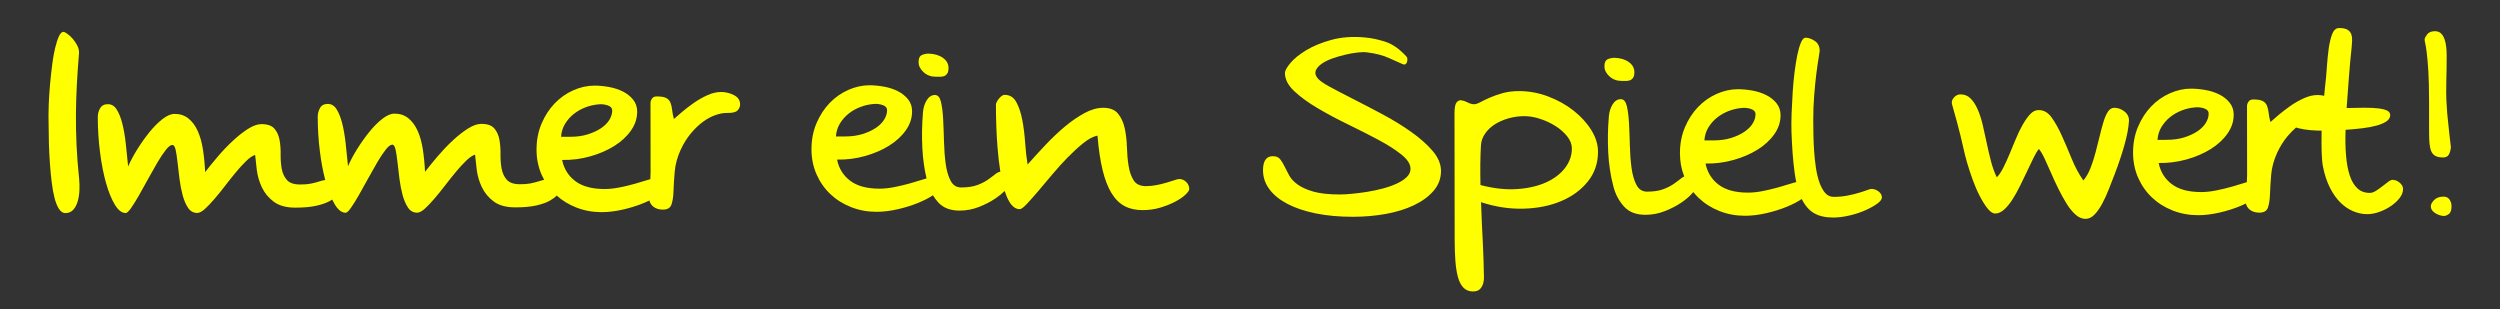 <?xml version="1.0" encoding="utf-8"?>
<!-- Generator: Adobe Illustrator 26.3.1, SVG Export Plug-In . SVG Version: 6.00 Build 0)  -->
<svg version="1.1" id="Ebene_1" xmlns="http://www.w3.org/2000/svg" xmlns:xlink="http://www.w3.org/1999/xlink" x="0px" y="0px"
	 viewBox="0 0 217.935 26.968" style="enable-background:new 0 0 217.935 26.968;" xml:space="preserve">
<rect x="0" y="0" width="217.935" height="26.968" fill="#333333" stroke="none"/>
<style type="text/css">
	.st0{fill:#FFFF00;}
	.st1{fill-rule:evenodd;clip-rule:evenodd;fill:#FFFF00;}
</style>
<path class="st0" d="M6.9,15.608c0.032,0.316,0.04,0.644,0.025,0.985c-0.015,0.34-0.066,0.66-0.153,0.961
	C6.685,17.854,6.555,18.1,6.382,18.29c-0.174,0.19-0.403,0.285-0.688,0.286c-0.206,0-0.388-0.118-0.546-0.355
	c-0.158-0.237-0.289-0.557-0.393-0.96c-0.103-0.403-0.187-0.87-0.251-1.399c-0.064-0.53-0.116-1.079-0.156-1.649
	c-0.04-0.569-0.069-1.147-0.085-1.732c-0.017-0.585-0.025-1.131-0.026-1.637c-0.016-0.522-0.013-1.087,0.01-1.696
	c0.023-0.609,0.062-1.21,0.116-1.803c0.055-0.593,0.117-1.167,0.188-1.72c0.07-0.554,0.157-1.04,0.259-1.459
	c0.102-0.419,0.213-0.756,0.331-1.009c0.118-0.253,0.249-0.38,0.391-0.38c0.063,0,0.174,0.055,0.332,0.166
	c0.158,0.111,0.317,0.257,0.475,0.438c0.158,0.182,0.293,0.383,0.404,0.604c0.111,0.221,0.159,0.443,0.143,0.664
	C6.809,5.597,6.746,6.498,6.7,7.353C6.654,8.207,6.627,9.069,6.62,9.939c-0.007,0.87,0.01,1.764,0.051,2.681
	C6.712,13.537,6.788,14.533,6.9,15.608L6.9,15.608z"/>
<path class="st1" d="M64.518,9.107c0,0.19-0.075,0.364-0.225,0.522c-0.15,0.158-0.462,0.23-0.937,0.215
	c-0.3,0-0.632,0.064-0.996,0.191c-0.364,0.127-0.723,0.321-1.079,0.583c-0.356,0.261-0.703,0.594-1.043,0.998
	c-0.34,0.404-0.636,0.875-0.888,1.413c-0.3,0.649-0.477,1.29-0.531,1.922c-0.055,0.633-0.089,1.194-0.105,1.685
	c-0.015,0.49-0.074,0.886-0.176,1.186c-0.102,0.301-0.351,0.451-0.747,0.452c-0.348,0-0.633-0.09-0.854-0.272
	c-0.163-0.134-0.271-0.309-0.323-0.524c-0.152,0.074-0.314,0.146-0.484,0.217c-0.553,0.23-1.158,0.421-1.814,0.572
	c-0.656,0.151-1.277,0.227-1.862,0.228c-0.791,0.001-1.534-0.136-2.231-0.412c-0.647-0.256-1.212-0.602-1.696-1.036
	c-0.135,0.148-0.333,0.297-0.594,0.446c-0.292,0.166-0.684,0.305-1.174,0.417c-0.49,0.111-1.099,0.167-1.827,0.168
	c-0.807,0.001-1.439-0.172-1.899-0.52c-0.459-0.347-0.804-0.766-1.034-1.256c-0.23-0.49-0.377-0.996-0.441-1.518
	c-0.064-0.522-0.112-0.957-0.144-1.305c-0.237,0.079-0.502,0.262-0.794,0.547c-0.292,0.285-0.592,0.614-0.9,0.986
	c-0.308,0.372-0.62,0.764-0.936,1.176c-0.316,0.412-0.624,0.792-0.924,1.14c-0.3,0.348-0.576,0.637-0.829,0.867
	c-0.253,0.23-0.474,0.345-0.664,0.345c-0.332,0-0.597-0.146-0.795-0.438c-0.198-0.292-0.357-0.66-0.476-1.103
	c-0.119-0.443-0.211-0.917-0.275-1.423c-0.064-0.506-0.12-0.98-0.168-1.423c-0.048-0.443-0.104-0.81-0.167-1.103
	c-0.064-0.293-0.159-0.439-0.285-0.439c-0.158,0-0.352,0.147-0.581,0.44c-0.229,0.293-0.474,0.661-0.734,1.104
	c-0.26,0.443-0.529,0.918-0.805,1.424c-0.276,0.506-0.54,0.981-0.793,1.424c-0.252,0.443-0.481,0.811-0.687,1.104
	c-0.205,0.293-0.363,0.439-0.474,0.439c-0.332,0-0.645-0.24-0.938-0.722c-0.08-0.131-0.157-0.274-0.231-0.427
	c-0.061,0.04-0.126,0.079-0.196,0.119c-0.292,0.166-0.684,0.305-1.174,0.417c-0.49,0.111-1.099,0.167-1.827,0.168
	c-0.807,0.001-1.439-0.172-1.899-0.52c-0.459-0.347-0.804-0.766-1.034-1.256c-0.23-0.49-0.377-0.996-0.441-1.518
	c-0.064-0.522-0.112-0.957-0.144-1.305c-0.237,0.079-0.502,0.262-0.794,0.547c-0.292,0.285-0.592,0.614-0.9,0.986
	c-0.308,0.372-0.62,0.764-0.936,1.176c-0.316,0.412-0.624,0.792-0.924,1.14c-0.3,0.348-0.576,0.637-0.829,0.867
	c-0.253,0.23-0.474,0.345-0.664,0.345c-0.332,0-0.597-0.146-0.795-0.438c-0.198-0.292-0.357-0.66-0.476-1.103
	c-0.119-0.443-0.211-0.917-0.275-1.423c-0.064-0.506-0.12-0.981-0.168-1.423c-0.048-0.443-0.104-0.81-0.167-1.103
	c-0.064-0.292-0.159-0.439-0.285-0.438c-0.158,0-0.352,0.147-0.581,0.44c-0.229,0.293-0.474,0.661-0.734,1.104
	c-0.26,0.443-0.529,0.918-0.805,1.424c-0.276,0.506-0.54,0.981-0.793,1.424c-0.252,0.443-0.481,0.811-0.687,1.104
	c-0.205,0.293-0.363,0.439-0.474,0.439c-0.332,0-0.645-0.24-0.938-0.722c-0.293-0.482-0.551-1.114-0.773-1.897
	c-0.222-0.783-0.397-1.676-0.525-2.68c-0.128-1.004-0.192-2.028-0.194-3.072c0-0.269,0.067-0.522,0.201-0.759
	C8.865,9.2,9.09,9.081,9.407,9.081c0.316,0,0.574,0.157,0.772,0.474c0.198,0.316,0.361,0.727,0.488,1.233
	c0.127,0.506,0.227,1.087,0.299,1.743c0.072,0.656,0.14,1.317,0.204,1.981c0.205-0.475,0.473-0.977,0.805-1.507
	c0.332-0.53,0.683-1.025,1.054-1.484s0.75-0.839,1.137-1.14c0.387-0.301,0.739-0.452,1.055-0.452
	c0.474-0.001,0.878,0.133,1.21,0.402c0.333,0.268,0.602,0.632,0.808,1.09c0.206,0.458,0.357,0.996,0.453,1.613
	c0.096,0.617,0.16,1.273,0.192,1.969c0.316-0.412,0.683-0.863,1.102-1.354c0.418-0.491,0.853-0.946,1.303-1.366
	c0.45-0.42,0.893-0.768,1.327-1.046c0.435-0.277,0.826-0.416,1.174-0.417c0.522-0.001,0.898,0.129,1.127,0.39
	c0.23,0.261,0.38,0.589,0.452,0.984c0.072,0.395,0.104,0.818,0.096,1.269c-0.007,0.451,0.025,0.87,0.096,1.257
	c0.072,0.387,0.222,0.712,0.452,0.972c0.23,0.261,0.613,0.391,1.151,0.39c0.364,0,0.656-0.021,0.878-0.064
	c0.221-0.044,0.415-0.087,0.581-0.139c0.166-0.052,0.324-0.095,0.474-0.139c0.076-0.022,0.162-0.038,0.256-0.049
	c-0.192-0.725-0.346-1.541-0.461-2.446c-0.128-1.004-0.192-2.028-0.194-3.072c0-0.269,0.067-0.522,0.201-0.759
	c0.134-0.237,0.359-0.356,0.676-0.357c0.316,0,0.574,0.157,0.772,0.474c0.198,0.316,0.361,0.727,0.488,1.233
	c0.127,0.506,0.227,1.087,0.299,1.743c0.072,0.656,0.14,1.317,0.204,1.981c0.205-0.475,0.473-0.977,0.805-1.507
	c0.331-0.53,0.683-1.025,1.054-1.484c0.371-0.459,0.75-0.839,1.137-1.14c0.387-0.301,0.739-0.452,1.055-0.452
	c0.474-0.001,0.878,0.133,1.21,0.402c0.333,0.269,0.602,0.632,0.808,1.09c0.206,0.458,0.357,0.996,0.453,1.613
	c0.096,0.617,0.16,1.273,0.192,1.969c0.316-0.412,0.683-0.863,1.101-1.354c0.419-0.491,0.853-0.946,1.303-1.366
	c0.45-0.42,0.893-0.768,1.327-1.045c0.435-0.277,0.826-0.416,1.174-0.417c0.522-0.001,0.898,0.129,1.127,0.39
	c0.23,0.261,0.38,0.589,0.452,0.984c0.072,0.395,0.104,0.818,0.096,1.269c-0.007,0.451,0.025,0.87,0.096,1.257
	c0.072,0.387,0.222,0.711,0.452,0.972c0.23,0.261,0.613,0.391,1.151,0.39c0.364,0,0.656-0.021,0.878-0.064
	c0.221-0.044,0.415-0.088,0.581-0.139c0.166-0.052,0.324-0.095,0.474-0.139c0.054-0.016,0.113-0.028,0.176-0.038
	c-0.081-0.146-0.155-0.296-0.224-0.452c-0.293-0.664-0.441-1.391-0.442-2.182c-0.001-0.822,0.144-1.578,0.436-2.266
	c0.292-0.688,0.675-1.278,1.148-1.769c0.474-0.491,1.015-0.871,1.624-1.141c0.609-0.27,1.221-0.405,1.838-0.406
	c0.395-0.001,0.815,0.038,1.258,0.117c0.443,0.079,0.846,0.209,1.21,0.39c0.364,0.181,0.665,0.418,0.902,0.711
	c0.238,0.292,0.357,0.644,0.357,1.055c0.001,0.585-0.18,1.135-0.544,1.65c-0.363,0.514-0.849,0.962-1.457,1.342
	c-0.609,0.38-1.308,0.682-2.098,0.904c-0.791,0.222-1.605,0.326-2.443,0.311c0.159,0.775,0.543,1.391,1.153,1.849
	c0.609,0.458,1.46,0.686,2.551,0.685c0.411,0,0.854-0.048,1.328-0.144c0.474-0.095,0.921-0.203,1.34-0.322
	c0.419-0.119,0.791-0.23,1.115-0.334c0.073-0.023,0.141-0.044,0.203-0.062c0.015-0.205,0.022-0.41,0.022-0.614l-0.008-6.026
	c0-0.127,0.043-0.253,0.13-0.38c0.087-0.127,0.225-0.19,0.415-0.19c0.38,0,0.656,0.047,0.831,0.141
	c0.174,0.095,0.297,0.233,0.368,0.415c0.071,0.182,0.119,0.391,0.143,0.628c0.024,0.237,0.076,0.498,0.155,0.783
	c0.158-0.142,0.391-0.344,0.699-0.606c0.308-0.261,0.648-0.523,1.019-0.784c0.371-0.261,0.766-0.487,1.185-0.678
	c0.419-0.19,0.818-0.286,1.198-0.286c0.395-0.001,0.771,0.09,1.127,0.271C64.339,8.471,64.517,8.743,64.518,9.107L64.518,9.107z
	 M53.368,9.643c0-0.221-0.135-0.375-0.404-0.462c-0.269-0.087-0.538-0.114-0.807-0.082c-0.38,0.032-0.755,0.12-1.127,0.262
	c-0.371,0.143-0.707,0.333-1.008,0.571c-0.3,0.238-0.553,0.523-0.758,0.855c-0.205,0.332-0.323,0.712-0.354,1.139l0.807-0.001
	c0.569-0.001,1.079-0.072,1.53-0.215c0.451-0.143,0.834-0.321,1.15-0.535c0.316-0.214,0.557-0.455,0.723-0.725
	C53.286,10.181,53.368,9.912,53.368,9.643L53.368,9.643z"/>
<path class="st1" d="M82.686,5.921c0,0.206-0.031,0.364-0.094,0.467c-0.063,0.103-0.146,0.182-0.249,0.23
	c-0.103,0.048-0.221,0.071-0.356,0.072c-0.134,0-0.273,0-0.415,0c-0.411,0.001-0.763-0.129-1.056-0.394
	c-0.293-0.265-0.44-0.557-0.44-0.877c0-0.32,0.09-0.522,0.272-0.613c0.182-0.087,0.383-0.131,0.605-0.131
	c0.506,0.015,0.921,0.137,1.246,0.37C82.523,5.277,82.686,5.569,82.686,5.921L82.686,5.921z M103.672,16.484
	c0,0.111-0.106,0.269-0.32,0.475c-0.213,0.206-0.506,0.408-0.877,0.606c-0.371,0.198-0.802,0.373-1.292,0.524
	c-0.49,0.151-1.02,0.227-1.589,0.227c-0.601,0.001-1.123-0.117-1.566-0.354c-0.443-0.237-0.823-0.616-1.14-1.137
	c-0.317-0.522-0.575-1.193-0.774-2.016c-0.199-0.822-0.346-1.818-0.443-2.989c-0.379,0.08-0.79,0.298-1.233,0.654
	c-0.442,0.356-0.897,0.772-1.363,1.247c-0.466,0.475-0.92,0.978-1.362,1.508c-0.442,0.53-0.853,1.017-1.232,1.461
	c-0.379,0.443-0.707,0.811-0.983,1.104c-0.276,0.293-0.478,0.439-0.604,0.44c-0.348,0-0.653-0.221-0.914-0.663
	c-0.148-0.25-0.28-0.558-0.398-0.924c-0.215,0.216-0.478,0.43-0.788,0.641c-0.419,0.285-0.901,0.535-1.446,0.749
	c-0.545,0.214-1.111,0.322-1.696,0.322c-0.807,0.001-1.428-0.239-1.863-0.717c-0.174-0.193-0.328-0.399-0.46-0.619
	c-0.339,0.226-0.751,0.439-1.236,0.641c-0.553,0.23-1.158,0.421-1.814,0.572c-0.656,0.151-1.277,0.227-1.862,0.228
	c-0.791,0.001-1.534-0.136-2.231-0.412c-0.696-0.276-1.298-0.655-1.804-1.137c-0.507-0.482-0.907-1.055-1.2-1.718
	c-0.293-0.664-0.441-1.391-0.442-2.182c-0.001-0.822,0.144-1.578,0.436-2.266c0.292-0.688,0.675-1.278,1.148-1.769
	c0.474-0.491,1.015-0.871,1.624-1.141c0.609-0.27,1.221-0.405,1.838-0.406c0.395-0.001,0.815,0.039,1.257,0.117
	c0.443,0.078,0.846,0.208,1.21,0.39c0.364,0.181,0.665,0.418,0.902,0.711c0.238,0.292,0.357,0.644,0.357,1.055
	c0.001,0.585-0.18,1.135-0.544,1.649c-0.363,0.514-0.849,0.962-1.457,1.342c-0.608,0.38-1.308,0.682-2.098,0.904
	c-0.791,0.222-1.605,0.326-2.443,0.312c0.159,0.775,0.543,1.391,1.153,1.849c0.609,0.458,1.46,0.686,2.551,0.685
	c0.411-0.001,0.854-0.048,1.328-0.144c0.474-0.096,0.921-0.203,1.34-0.322c0.419-0.119,0.791-0.23,1.115-0.334
	c0.12-0.038,0.226-0.07,0.317-0.094c-0.095-0.399-0.17-0.787-0.224-1.164c-0.072-0.498-0.12-0.992-0.144-1.483
	c-0.024-0.49-0.033-0.992-0.026-1.506c0.007-0.514,0.034-1.048,0.081-1.601c0.031-0.411,0.141-0.767,0.331-1.068
	c0.189-0.301,0.427-0.451,0.711-0.452c0.253,0,0.427,0.197,0.523,0.592c0.095,0.395,0.159,0.893,0.192,1.494
	c0.032,0.601,0.057,1.249,0.074,1.945c0.017,0.696,0.065,1.344,0.145,1.945c0.08,0.601,0.223,1.099,0.429,1.494
	c0.206,0.395,0.515,0.593,0.926,0.592c0.569-0.001,1.04-0.072,1.411-0.211c0.372-0.139,0.684-0.301,0.937-0.48
	c0.253-0.178,0.466-0.341,0.64-0.479c0.142-0.113,0.283-0.181,0.425-0.203c-0.103-0.641-0.187-1.363-0.25-2.166
	c-0.088-1.123-0.133-2.356-0.135-3.701c0-0.047,0.024-0.119,0.071-0.214c0.047-0.095,0.107-0.186,0.178-0.273
	c0.071-0.087,0.15-0.166,0.237-0.238c0.087-0.071,0.178-0.107,0.273-0.107c0.443-0.001,0.779,0.205,1.009,0.616
	c0.23,0.411,0.404,0.925,0.524,1.541c0.119,0.617,0.203,1.277,0.252,1.981c0.048,0.704,0.12,1.348,0.216,1.933
	c0.49-0.554,1.011-1.124,1.564-1.71c0.553-0.586,1.114-1.116,1.682-1.592c0.569-0.475,1.138-0.867,1.707-1.176
	c0.569-0.309,1.114-0.464,1.636-0.465c0.585-0.001,1.016,0.169,1.294,0.508c0.277,0.34,0.472,0.763,0.583,1.269
	c0.111,0.506,0.175,1.052,0.192,1.637c0.017,0.585,0.065,1.131,0.144,1.637c0.08,0.506,0.227,0.929,0.44,1.269
	c0.214,0.34,0.574,0.509,1.08,0.509c0.316,0,0.633-0.032,0.949-0.096c0.316-0.064,0.605-0.135,0.866-0.215
	c0.261-0.08,0.486-0.151,0.676-0.214c0.19-0.064,0.324-0.095,0.403-0.095c0.237,0,0.443,0.086,0.617,0.26
	C103.584,16.041,103.671,16.247,103.672,16.484L103.672,16.484z M77.329,9.613c0-0.221-0.135-0.375-0.404-0.462
	c-0.269-0.087-0.538-0.114-0.807-0.082c-0.38,0.032-0.755,0.12-1.127,0.262c-0.372,0.143-0.707,0.333-1.008,0.571
	c-0.3,0.238-0.553,0.523-0.758,0.855c-0.205,0.332-0.323,0.712-0.354,1.139l0.807-0.001c0.569-0.001,1.079-0.073,1.53-0.215
	c0.451-0.143,0.834-0.321,1.15-0.535c0.316-0.214,0.557-0.455,0.723-0.725C77.247,10.151,77.33,9.882,77.329,9.613L77.329,9.613z"/>
<path class="st1" d="M142.475,6.286c0,0.206-0.031,0.364-0.094,0.467c-0.063,0.103-0.146,0.182-0.249,0.23
	c-0.103,0.048-0.221,0.071-0.356,0.072c-0.134,0-0.273,0-0.415,0c-0.411,0.001-0.763-0.129-1.056-0.394
	c-0.293-0.265-0.44-0.557-0.44-0.877c0-0.32,0.09-0.522,0.272-0.613c0.182-0.087,0.383-0.131,0.605-0.131
	c0.506,0.015,0.921,0.137,1.246,0.37C142.312,5.641,142.474,5.934,142.475,6.286L142.475,6.286z M125.618,14.903
	c0.001,0.648-0.212,1.222-0.638,1.721c-0.426,0.499-0.995,0.919-1.707,1.259c-0.711,0.341-1.526,0.595-2.443,0.762
	c-0.917,0.167-1.874,0.252-2.87,0.253c-1.202,0.002-2.286-0.096-3.251-0.293c-0.965-0.196-1.788-0.472-2.468-0.827
	c-0.681-0.355-1.207-0.781-1.579-1.279c-0.372-0.498-0.559-1.047-0.56-1.648c-0.001-0.823,0.283-1.234,0.853-1.235
	c0.285,0,0.494,0.082,0.629,0.248c0.135,0.166,0.261,0.371,0.38,0.616c0.119,0.245,0.258,0.514,0.416,0.806
	c0.159,0.292,0.408,0.561,0.748,0.806c0.34,0.245,0.799,0.45,1.377,0.615c0.578,0.165,1.349,0.247,2.313,0.246
	c0.285,0,0.637-0.021,1.056-0.061c0.419-0.04,0.854-0.096,1.305-0.168c0.451-0.072,0.901-0.167,1.352-0.286
	c0.451-0.119,0.858-0.262,1.221-0.429c0.364-0.167,0.656-0.357,0.877-0.57c0.221-0.214,0.331-0.455,0.331-0.724
	c-0.001-0.411-0.27-0.83-0.808-1.256c-0.538-0.426-1.215-0.857-2.03-1.29c-0.815-0.434-1.693-0.88-2.635-1.337
	c-0.942-0.457-1.82-0.927-2.635-1.408c-0.815-0.481-1.492-0.975-2.03-1.48c-0.538-0.505-0.808-1.035-0.809-1.589
	c0-0.19,0.158-0.475,0.473-0.855c0.316-0.38,0.774-0.752,1.375-1.117c0.601-0.365,1.332-0.666,2.193-0.904
	c0.862-0.238,1.83-0.311,2.906-0.217c0.569,0.047,1.171,0.172,1.804,0.377c0.633,0.205,1.25,0.639,1.852,1.302
	c0.048,0.047,0.071,0.119,0.071,0.213c0,0.095-0.012,0.182-0.035,0.261c-0.024,0.079-0.067,0.139-0.13,0.178
	c-0.063,0.04-0.134,0.044-0.214,0.012c-0.301-0.126-0.708-0.308-1.223-0.544c-0.514-0.237-1.151-0.402-1.91-0.496
	c-0.221-0.031-0.502-0.027-0.842,0.013c-0.34,0.04-0.696,0.104-1.067,0.191c-0.372,0.088-0.739,0.195-1.103,0.322
	c-0.364,0.127-0.672,0.278-0.925,0.452c-0.253,0.174-0.427,0.364-0.521,0.57c-0.095,0.206-0.063,0.419,0.096,0.64
	c0.143,0.221,0.507,0.49,1.092,0.805c0.586,0.316,1.282,0.679,2.089,1.089s1.654,0.852,2.54,1.325
	c0.886,0.473,1.709,0.978,2.469,1.515c0.76,0.537,1.385,1.09,1.876,1.658C125.371,13.717,125.617,14.302,125.618,14.903
	L125.618,14.903z M139.304,13.225c0.001,0.996-0.294,1.863-0.886,2.599c-0.592,0.736-1.37,1.307-2.335,1.711
	c-0.964,0.404-2.055,0.623-3.273,0.656c-1.218,0.033-2.452-0.155-3.702-0.565c0.017,0.633,0.041,1.253,0.073,1.862
	c0.032,0.609,0.061,1.186,0.085,1.732c0.024,0.546,0.045,1.04,0.061,1.483c0.016,0.443,0.025,0.807,0.025,1.091
	c0,0.047,0.004,0.158,0.012,0.332c0.008,0.174-0.011,0.356-0.059,0.546c-0.047,0.19-0.138,0.36-0.272,0.51
	c-0.134,0.15-0.344,0.226-0.628,0.226c-0.332,0-0.605-0.106-0.819-0.319c-0.214-0.213-0.376-0.521-0.488-0.925
	c-0.111-0.403-0.187-0.881-0.227-1.435c-0.04-0.553-0.061-1.178-0.062-1.874l-0.014-10.96c-0.001-0.49,0.058-0.811,0.177-0.961
	c0.118-0.15,0.261-0.214,0.427-0.19c0.166,0.024,0.348,0.087,0.546,0.189c0.198,0.103,0.384,0.154,0.558,0.153
	c0.142,0,0.324-0.06,0.545-0.179c0.221-0.119,0.494-0.25,0.818-0.392c0.324-0.143,0.696-0.274,1.115-0.393
	c0.419-0.119,0.897-0.179,1.435-0.18c0.87-0.001,1.72,0.156,2.551,0.471c0.831,0.315,1.567,0.726,2.208,1.231
	c0.641,0.505,1.156,1.07,1.544,1.694C139.109,11.964,139.303,12.592,139.304,13.225L139.304,13.225z M137.026,12.943
	c0-0.364-0.135-0.716-0.405-1.055c-0.269-0.34-0.61-0.64-1.021-0.9c-0.412-0.26-0.859-0.469-1.341-0.627
	c-0.483-0.158-0.937-0.236-1.364-0.236c-0.506,0.001-0.984,0.068-1.435,0.203c-0.451,0.135-0.846,0.313-1.186,0.535
	c-0.34,0.222-0.616,0.491-0.829,0.808c-0.213,0.317-0.327,0.649-0.343,0.997c-0.031,0.49-0.05,1.028-0.057,1.613
	c-0.007,0.585-0.002,1.202,0.014,1.85c1.139,0.299,2.195,0.416,3.168,0.352c0.973-0.064,1.815-0.255,2.526-0.573
	c0.711-0.317,1.268-0.737,1.671-1.259C136.826,14.13,137.027,13.56,137.026,12.943L137.026,12.943z M164.053,17.203
	c0,0.174-0.138,0.36-0.414,0.558c-0.277,0.198-0.62,0.388-1.031,0.571c-0.411,0.182-0.87,0.333-1.375,0.452
	c-0.506,0.119-0.98,0.179-1.423,0.18c-0.68,0.001-1.242-0.129-1.685-0.389c-0.43-0.253-0.783-0.663-1.057-1.229
	c-0.345,0.234-0.768,0.455-1.269,0.663c-0.553,0.23-1.158,0.421-1.814,0.572s-1.277,0.227-1.862,0.228
	c-0.791,0.001-1.534-0.136-2.231-0.412c-0.696-0.276-1.298-0.655-1.804-1.137c-0.17-0.162-0.329-0.334-0.475-0.517
	c-0.012,0.014-0.023,0.029-0.036,0.043c-0.245,0.293-0.577,0.582-0.995,0.867c-0.419,0.285-0.901,0.535-1.446,0.749
	c-0.545,0.214-1.111,0.322-1.696,0.322c-0.807,0.001-1.428-0.239-1.863-0.717c-0.436-0.482-0.741-1.047-0.916-1.699
	c-0.143-0.538-0.25-1.055-0.322-1.554c-0.072-0.498-0.12-0.992-0.144-1.483c-0.024-0.49-0.033-0.992-0.026-1.506
	c0.007-0.514,0.034-1.048,0.081-1.601c0.031-0.411,0.141-0.767,0.331-1.068c0.189-0.301,0.426-0.451,0.711-0.452
	c0.253,0,0.427,0.197,0.523,0.592c0.095,0.395,0.159,0.893,0.192,1.494c0.032,0.601,0.057,1.249,0.074,1.945
	c0.017,0.696,0.065,1.344,0.145,1.945c0.08,0.601,0.223,1.099,0.429,1.494c0.206,0.395,0.515,0.592,0.926,0.592
	c0.569-0.001,1.04-0.072,1.411-0.211c0.372-0.139,0.684-0.301,0.937-0.48c0.253-0.178,0.466-0.341,0.64-0.479
	c0.085-0.067,0.169-0.119,0.254-0.154c-0.249-0.621-0.374-1.296-0.375-2.024c-0.001-0.822,0.144-1.578,0.436-2.266
	c0.292-0.688,0.674-1.278,1.148-1.769c0.474-0.491,1.015-0.871,1.624-1.141c0.609-0.27,1.221-0.405,1.838-0.406
	c0.395,0,0.815,0.039,1.257,0.117c0.443,0.079,0.846,0.209,1.21,0.39c0.364,0.181,0.665,0.418,0.902,0.711
	c0.238,0.292,0.357,0.644,0.357,1.055c0.001,0.585-0.18,1.135-0.544,1.65c-0.363,0.514-0.849,0.962-1.457,1.342
	c-0.609,0.38-1.308,0.682-2.098,0.904c-0.791,0.223-1.605,0.326-2.443,0.312c0.159,0.775,0.543,1.391,1.153,1.849
	c0.609,0.458,1.46,0.686,2.551,0.685c0.411-0.001,0.854-0.048,1.328-0.144c0.474-0.095,0.921-0.203,1.34-0.322
	c0.419-0.119,0.791-0.23,1.115-0.334c0.171-0.054,0.312-0.095,0.424-0.12c-0.059-0.276-0.11-0.572-0.152-0.888
	c-0.128-0.949-0.216-2.103-0.265-3.463c-0.016-0.49-0.013-1.036,0.01-1.637c0.023-0.601,0.054-1.206,0.093-1.815
	c0.039-0.609,0.093-1.198,0.164-1.768c0.07-0.569,0.153-1.08,0.247-1.53c0.094-0.451,0.201-0.811,0.319-1.08
	c0.118-0.269,0.249-0.404,0.391-0.404c0.253,0,0.522,0.094,0.807,0.284c0.285,0.189,0.428,0.482,0.428,0.877
	c0,0.048-0.031,0.253-0.094,0.617c-0.063,0.364-0.129,0.823-0.2,1.376c-0.07,0.554-0.133,1.182-0.187,1.886
	c-0.055,0.704-0.081,1.42-0.08,2.147c0,0.348,0.005,0.755,0.013,1.222c0.008,0.467,0.029,0.949,0.061,1.447
	c0.032,0.498,0.084,0.988,0.156,1.471c0.072,0.482,0.175,0.913,0.31,1.293c0.135,0.379,0.301,0.684,0.499,0.913
	c0.198,0.229,0.447,0.343,0.748,0.343c0.411-0.001,0.803-0.037,1.174-0.108c0.372-0.072,0.704-0.151,0.996-0.239
	c0.292-0.087,0.534-0.167,0.723-0.238c0.19-0.071,0.316-0.107,0.379-0.107c0.237,0,0.451,0.074,0.641,0.225
	C163.958,16.844,164.053,17.014,164.053,17.203L164.053,17.203z M153.036,9.958c0-0.221-0.135-0.375-0.404-0.462
	c-0.269-0.087-0.538-0.114-0.807-0.082c-0.38,0.032-0.755,0.12-1.127,0.262c-0.371,0.143-0.707,0.333-1.008,0.571
	s-0.553,0.523-0.758,0.855c-0.205,0.332-0.323,0.712-0.354,1.139l0.807-0.001c0.569-0.001,1.079-0.073,1.53-0.215
	c0.451-0.143,0.834-0.321,1.15-0.535c0.316-0.214,0.557-0.455,0.723-0.725C152.954,10.496,153.037,10.227,153.036,9.958
	L153.036,9.958z"/>
<path class="st1" d="M185.587,10.581c-0.031,0.554-0.161,1.238-0.389,2.053c-0.228,0.815-0.516,1.673-0.863,2.575
	c-0.158,0.411-0.327,0.847-0.508,1.305c-0.181,0.459-0.374,0.878-0.58,1.258c-0.205,0.38-0.426,0.693-0.663,0.938
	c-0.237,0.245-0.498,0.368-0.782,0.369c-0.301,0-0.589-0.122-0.866-0.367c-0.277-0.245-0.538-0.565-0.784-0.96
	c-0.246-0.395-0.483-0.826-0.713-1.292c-0.23-0.466-0.444-0.929-0.642-1.387c-0.198-0.458-0.385-0.873-0.559-1.245
	c-0.174-0.372-0.341-0.652-0.499-0.842c-0.158,0.19-0.32,0.459-0.485,0.807c-0.166,0.348-0.347,0.728-0.544,1.139
	c-0.197,0.411-0.402,0.835-0.615,1.27c-0.213,0.435-0.434,0.831-0.663,1.187c-0.229,0.356-0.47,0.649-0.722,0.879
	c-0.253,0.23-0.514,0.345-0.782,0.345c-0.206,0-0.423-0.142-0.653-0.426c-0.23-0.284-0.459-0.648-0.689-1.091
	c-0.23-0.443-0.44-0.929-0.63-1.458c-0.191-0.53-0.357-1.039-0.5-1.53c-0.111-0.395-0.207-0.775-0.286-1.138
	c-0.08-0.364-0.167-0.739-0.262-1.127c-0.095-0.387-0.203-0.802-0.322-1.245c-0.119-0.443-0.258-0.941-0.417-1.494
	c-0.063-0.205-0.012-0.403,0.153-0.593c0.166-0.19,0.359-0.285,0.581-0.285c0.348,0,0.641,0.118,0.878,0.355
	c0.238,0.237,0.444,0.553,0.618,0.948c0.174,0.395,0.321,0.846,0.441,1.352c0.119,0.506,0.235,1.028,0.346,1.565
	c0.111,0.538,0.235,1.067,0.37,1.589c0.135,0.522,0.306,0.996,0.512,1.423c0.189-0.19,0.375-0.463,0.557-0.819
	c0.181-0.356,0.363-0.752,0.544-1.187c0.181-0.435,0.367-0.882,0.556-1.341c0.189-0.459,0.39-0.874,0.603-1.246
	c0.213-0.372,0.43-0.677,0.651-0.914s0.466-0.356,0.735-0.357c0.443-0.001,0.819,0.212,1.128,0.639
	c0.309,0.427,0.606,0.956,0.892,1.588c0.286,0.632,0.571,1.3,0.857,2.004c0.286,0.703,0.626,1.34,1.022,1.909
	c0.253-0.301,0.462-0.665,0.627-1.092c0.166-0.427,0.311-0.878,0.437-1.353c0.126-0.475,0.244-0.941,0.354-1.4
	c0.11-0.459,0.22-0.874,0.331-1.246c0.11-0.372,0.24-0.672,0.39-0.902c0.15-0.23,0.336-0.344,0.557-0.345
	c0.332,0,0.637,0.114,0.914,0.343C185.495,9.969,185.618,10.249,185.587,10.581L185.587,10.581z M213.655,12.848
	c-0.031,0.269-0.094,0.483-0.189,0.641c-0.095,0.158-0.261,0.238-0.498,0.238c-0.269,0-0.486-0.043-0.653-0.13
	c-0.166-0.087-0.289-0.221-0.368-0.403c-0.079-0.182-0.131-0.403-0.155-0.664c-0.024-0.261-0.036-0.565-0.037-0.913l-0.003-2.823
	c-0.001-1.044-0.022-1.898-0.063-2.562c-0.04-0.664-0.085-1.19-0.132-1.578c-0.048-0.387-0.092-0.668-0.132-0.842
	c-0.04-0.174-0.06-0.3-0.06-0.379c0-0.095,0.071-0.237,0.213-0.427c0.142-0.19,0.371-0.285,0.688-0.286
	c0.221,0,0.399,0.067,0.534,0.201c0.135,0.134,0.238,0.308,0.309,0.522c0.071,0.213,0.119,0.447,0.143,0.7
	c0.024,0.253,0.036,0.498,0.036,0.735c0.001,0.411-0.003,0.787-0.01,1.127c-0.007,0.34-0.015,0.684-0.022,1.032
	c-0.008,0.348-0.011,0.7-0.011,1.056c0,0.356,0.017,0.747,0.049,1.174c0.016,0.364,0.048,0.751,0.096,1.162
	c0.048,0.411,0.088,0.799,0.12,1.162C213.559,12.002,213.607,12.421,213.655,12.848L213.655,12.848z M213.709,17.972
	c0,0.348-0.078,0.577-0.236,0.688c-0.158,0.111-0.3,0.166-0.427,0.167c-0.095,0-0.21-0.02-0.344-0.059
	c-0.134-0.039-0.261-0.095-0.38-0.166c-0.119-0.071-0.218-0.158-0.297-0.261c-0.079-0.103-0.119-0.225-0.119-0.368
	c0-0.158,0.094-0.336,0.284-0.534c0.19-0.198,0.466-0.297,0.83-0.298c0.221,0,0.392,0.083,0.51,0.249
	C213.649,17.557,213.708,17.75,213.709,17.972L213.709,17.972z M209.484,16.483c0,0.253-0.094,0.506-0.284,0.759
	c-0.189,0.253-0.438,0.487-0.746,0.701c-0.308,0.214-0.648,0.388-1.02,0.523c-0.371,0.135-0.731,0.203-1.079,0.203
	c-0.395,0-0.795-0.082-1.198-0.248c-0.404-0.166-0.776-0.414-1.116-0.746c-0.341-0.332-0.645-0.758-0.915-1.28
	c-0.269-0.522-0.476-1.138-0.619-1.85c-0.064-0.316-0.104-0.747-0.12-1.293c-0.016-0.546-0.017-1.166-0.002-1.862
	c-0.301,0-0.633-0.015-0.996-0.046c-0.364-0.031-0.704-0.086-1.02-0.165c-0.074-0.018-0.145-0.039-0.213-0.062
	c-0.253,0.217-0.502,0.471-0.747,0.763c-0.34,0.404-0.635,0.875-0.888,1.413c-0.3,0.649-0.477,1.29-0.531,1.922
	c-0.055,0.633-0.089,1.194-0.105,1.685c-0.015,0.49-0.074,0.886-0.176,1.186c-0.102,0.301-0.351,0.451-0.747,0.452
	c-0.348,0-0.633-0.09-0.854-0.272c-0.163-0.134-0.271-0.309-0.323-0.524c-0.152,0.074-0.314,0.146-0.484,0.217
	c-0.553,0.23-1.158,0.421-1.814,0.572c-0.656,0.151-1.277,0.227-1.862,0.228c-0.791,0.001-1.534-0.136-2.231-0.412
	c-0.696-0.276-1.298-0.655-1.804-1.137c-0.507-0.482-0.907-1.055-1.2-1.718c-0.293-0.664-0.441-1.391-0.442-2.182
	c-0.001-0.822,0.144-1.578,0.436-2.266c0.292-0.688,0.675-1.278,1.148-1.769c0.474-0.491,1.015-0.871,1.624-1.141
	c0.609-0.27,1.221-0.405,1.838-0.406c0.395,0,0.815,0.039,1.258,0.117c0.443,0.079,0.846,0.208,1.21,0.39
	c0.364,0.181,0.665,0.418,0.902,0.711c0.238,0.292,0.357,0.644,0.357,1.055c0.001,0.585-0.18,1.135-0.544,1.65
	c-0.363,0.514-0.849,0.962-1.457,1.342c-0.608,0.38-1.308,0.682-2.098,0.904c-0.791,0.223-1.605,0.326-2.443,0.312
	c0.159,0.775,0.543,1.391,1.153,1.849c0.609,0.458,1.46,0.686,2.551,0.685c0.411-0.001,0.854-0.048,1.328-0.144
	c0.474-0.095,0.921-0.203,1.34-0.322c0.419-0.119,0.791-0.23,1.115-0.334c0.073-0.023,0.141-0.044,0.203-0.062
	c0.015-0.205,0.022-0.41,0.022-0.614l-0.008-6.026c0-0.127,0.043-0.253,0.13-0.38c0.087-0.127,0.225-0.19,0.415-0.19
	c0.38,0,0.656,0.047,0.831,0.141c0.174,0.095,0.297,0.233,0.368,0.415c0.071,0.182,0.119,0.391,0.143,0.628
	c0.024,0.237,0.076,0.498,0.155,0.783c0.158-0.143,0.391-0.344,0.699-0.606c0.308-0.261,0.648-0.523,1.019-0.784
	c0.371-0.261,0.767-0.487,1.185-0.678c0.419-0.19,0.818-0.286,1.198-0.286c0.199,0,0.393,0.023,0.582,0.068
	c0.027-0.279,0.054-0.555,0.081-0.828c0.063-0.506,0.113-1.056,0.152-1.649c0.039-0.593,0.094-1.143,0.164-1.649
	c0.071-0.506,0.173-0.929,0.307-1.27c0.134-0.34,0.335-0.511,0.604-0.511c0.332,0,0.577,0.051,0.736,0.153
	c0.158,0.103,0.265,0.233,0.321,0.391c0.055,0.158,0.079,0.332,0.072,0.522c-0.008,0.19-0.019,0.372-0.035,0.546
	c-0.094,0.854-0.176,1.752-0.246,2.693c-0.07,0.941-0.136,1.831-0.198,2.669c0.569-0.017,1.091-0.025,1.566-0.026
	c0.474-0.001,0.878,0.019,1.21,0.058c0.332,0.039,0.589,0.106,0.771,0.201c0.182,0.095,0.265,0.237,0.25,0.427
	c-0.016,0.206-0.134,0.38-0.355,0.522c-0.221,0.143-0.51,0.262-0.865,0.357c-0.356,0.095-0.767,0.171-1.233,0.227
	c-0.467,0.056-0.945,0.1-1.435,0.132c-0.031,0.807-0.018,1.55,0.038,2.23c0.056,0.68,0.164,1.261,0.322,1.743
	c0.159,0.482,0.381,0.858,0.666,1.126c0.285,0.269,0.649,0.402,1.092,0.402c0.158,0,0.332-0.06,0.522-0.179
	c0.19-0.119,0.375-0.25,0.557-0.392c0.182-0.143,0.352-0.273,0.51-0.392c0.158-0.119,0.292-0.178,0.403-0.178
	c0.063,0,0.146,0.016,0.249,0.047c0.103,0.032,0.202,0.083,0.297,0.154c0.095,0.071,0.178,0.158,0.249,0.261
	C209.448,16.241,209.484,16.356,209.484,16.483L209.484,16.483z M192.537,9.908c0-0.221-0.135-0.375-0.404-0.462
	c-0.269-0.087-0.538-0.114-0.807-0.082c-0.38,0.032-0.755,0.12-1.127,0.262c-0.372,0.143-0.707,0.333-1.008,0.571
	c-0.3,0.238-0.553,0.523-0.758,0.855c-0.205,0.332-0.323,0.712-0.354,1.139l0.807-0.001c0.569-0.001,1.079-0.073,1.53-0.215
	c0.451-0.143,0.834-0.321,1.15-0.535c0.316-0.214,0.557-0.455,0.723-0.725C192.454,10.446,192.537,10.177,192.537,9.908
	L192.537,9.908z"/>
</svg>
